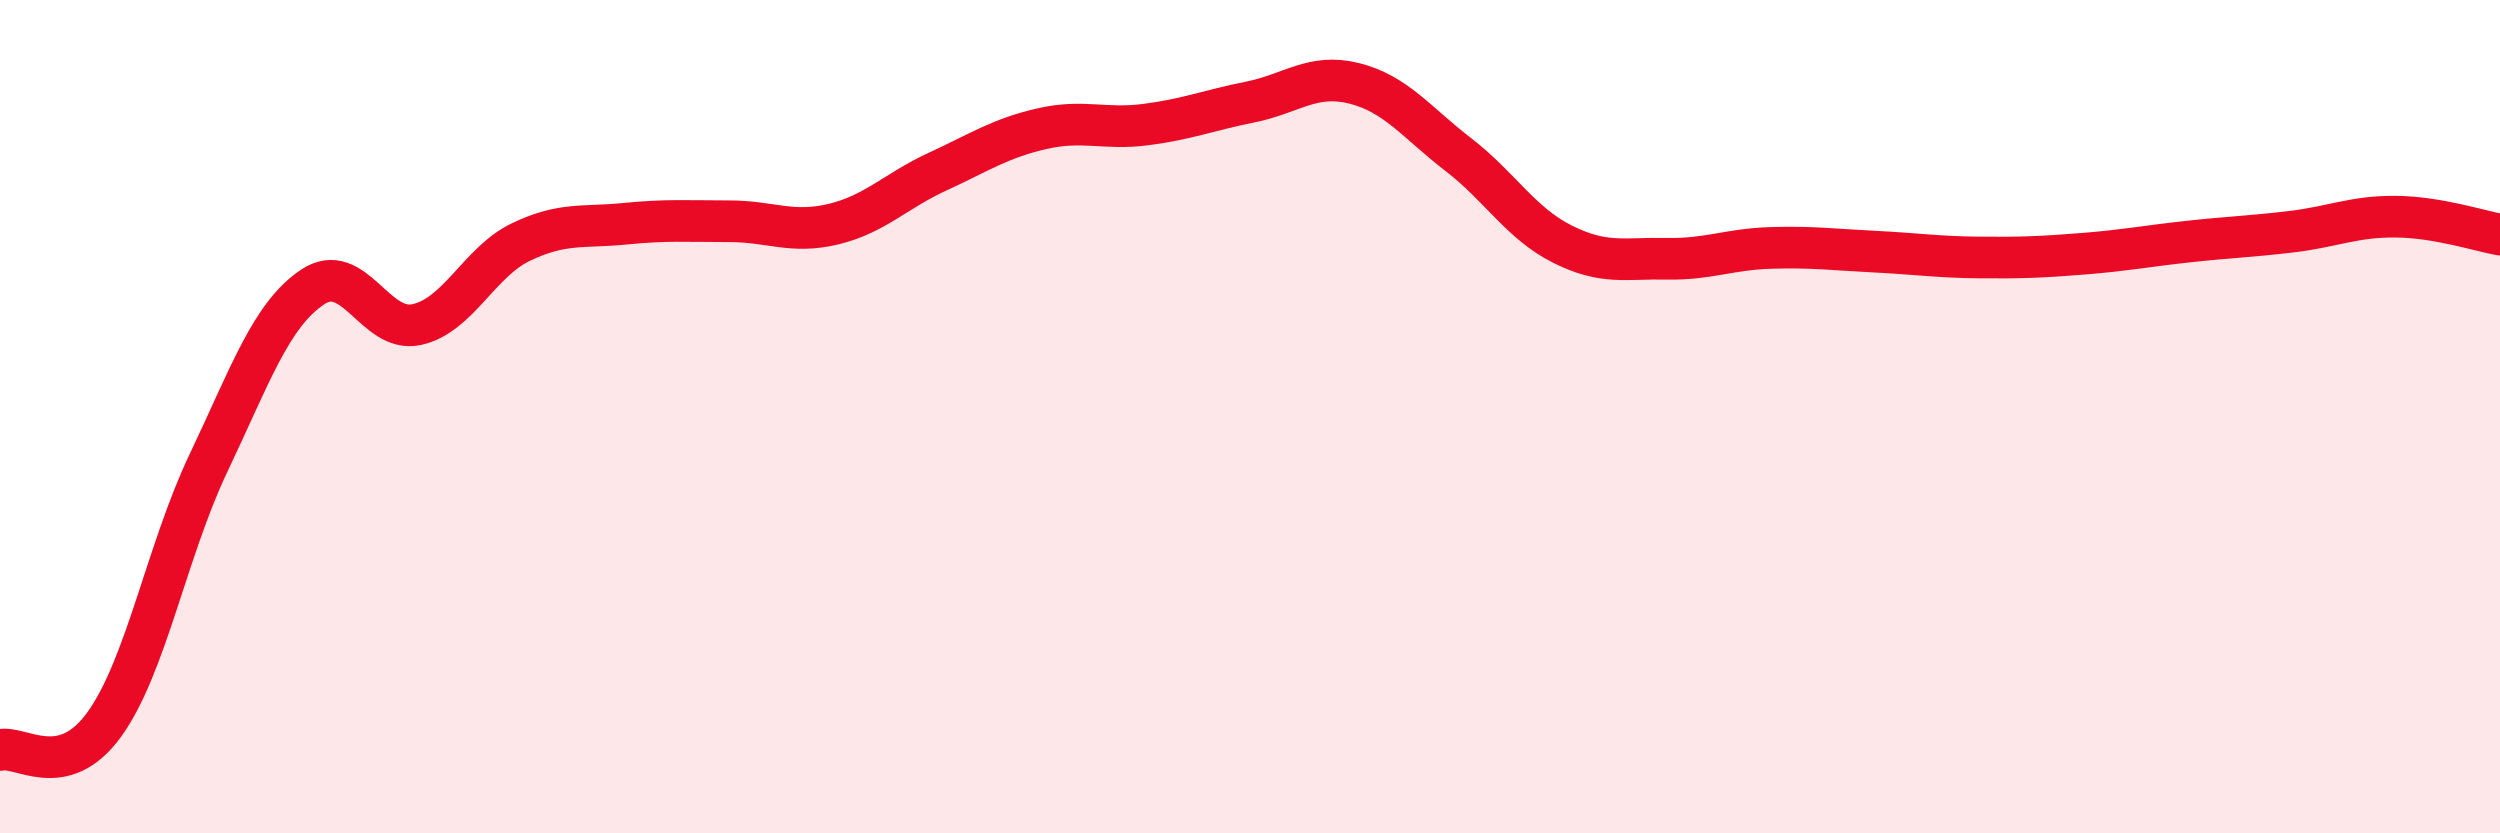 
    <svg width="60" height="20" viewBox="0 0 60 20" xmlns="http://www.w3.org/2000/svg">
      <path
        d="M 0,18 C 0.5,17.88 1.5,18.77 2.5,17.39 C 3.5,16.01 4,13.22 5,11.12 C 6,9.02 6.5,7.56 7.5,6.89 C 8.5,6.22 9,8.01 10,7.79 C 11,7.57 11.5,6.29 12.5,5.81 C 13.5,5.33 14,5.47 15,5.37 C 16,5.27 16.5,5.31 17.5,5.31 C 18.5,5.31 19,5.62 20,5.38 C 21,5.14 21.5,4.58 22.5,4.12 C 23.5,3.66 24,3.32 25,3.09 C 26,2.86 26.5,3.12 27.5,2.99 C 28.5,2.86 29,2.65 30,2.45 C 31,2.25 31.5,1.75 32.5,2 C 33.5,2.25 34,2.94 35,3.71 C 36,4.48 36.5,5.36 37.5,5.86 C 38.5,6.36 39,6.19 40,6.21 C 41,6.23 41.5,5.98 42.5,5.95 C 43.5,5.92 44,5.99 45,6.04 C 46,6.09 46.5,6.17 47.5,6.18 C 48.5,6.19 49,6.17 50,6.09 C 51,6.01 51.5,5.91 52.5,5.8 C 53.5,5.69 54,5.68 55,5.56 C 56,5.44 56.5,5.19 57.5,5.2 C 58.5,5.21 59.5,5.54 60,5.63L60 20L0 20Z"
        fill="#EB0A25"
        opacity="0.1"
        stroke-linecap="round"
        stroke-linejoin="round"
      />
      <path
        d="M 0,18 C 0.5,17.88 1.5,18.77 2.5,17.39 C 3.5,16.01 4,13.22 5,11.12 C 6,9.02 6.5,7.56 7.5,6.89 C 8.5,6.22 9,8.01 10,7.79 C 11,7.57 11.5,6.29 12.5,5.81 C 13.5,5.33 14,5.47 15,5.37 C 16,5.27 16.5,5.31 17.5,5.31 C 18.5,5.31 19,5.62 20,5.38 C 21,5.14 21.5,4.58 22.5,4.12 C 23.5,3.66 24,3.32 25,3.09 C 26,2.86 26.5,3.12 27.5,2.99 C 28.5,2.86 29,2.65 30,2.45 C 31,2.25 31.5,1.75 32.5,2 C 33.5,2.25 34,2.94 35,3.71 C 36,4.48 36.5,5.36 37.5,5.86 C 38.5,6.36 39,6.19 40,6.21 C 41,6.23 41.5,5.98 42.5,5.95 C 43.5,5.92 44,5.99 45,6.04 C 46,6.09 46.5,6.17 47.5,6.18 C 48.5,6.19 49,6.17 50,6.09 C 51,6.01 51.5,5.91 52.5,5.8 C 53.5,5.69 54,5.68 55,5.56 C 56,5.44 56.5,5.19 57.5,5.2 C 58.5,5.21 59.5,5.54 60,5.63"
        stroke="#EB0A25"
        stroke-width="1"
        fill="none"
        stroke-linecap="round"
        stroke-linejoin="round"
      />
    </svg>
  